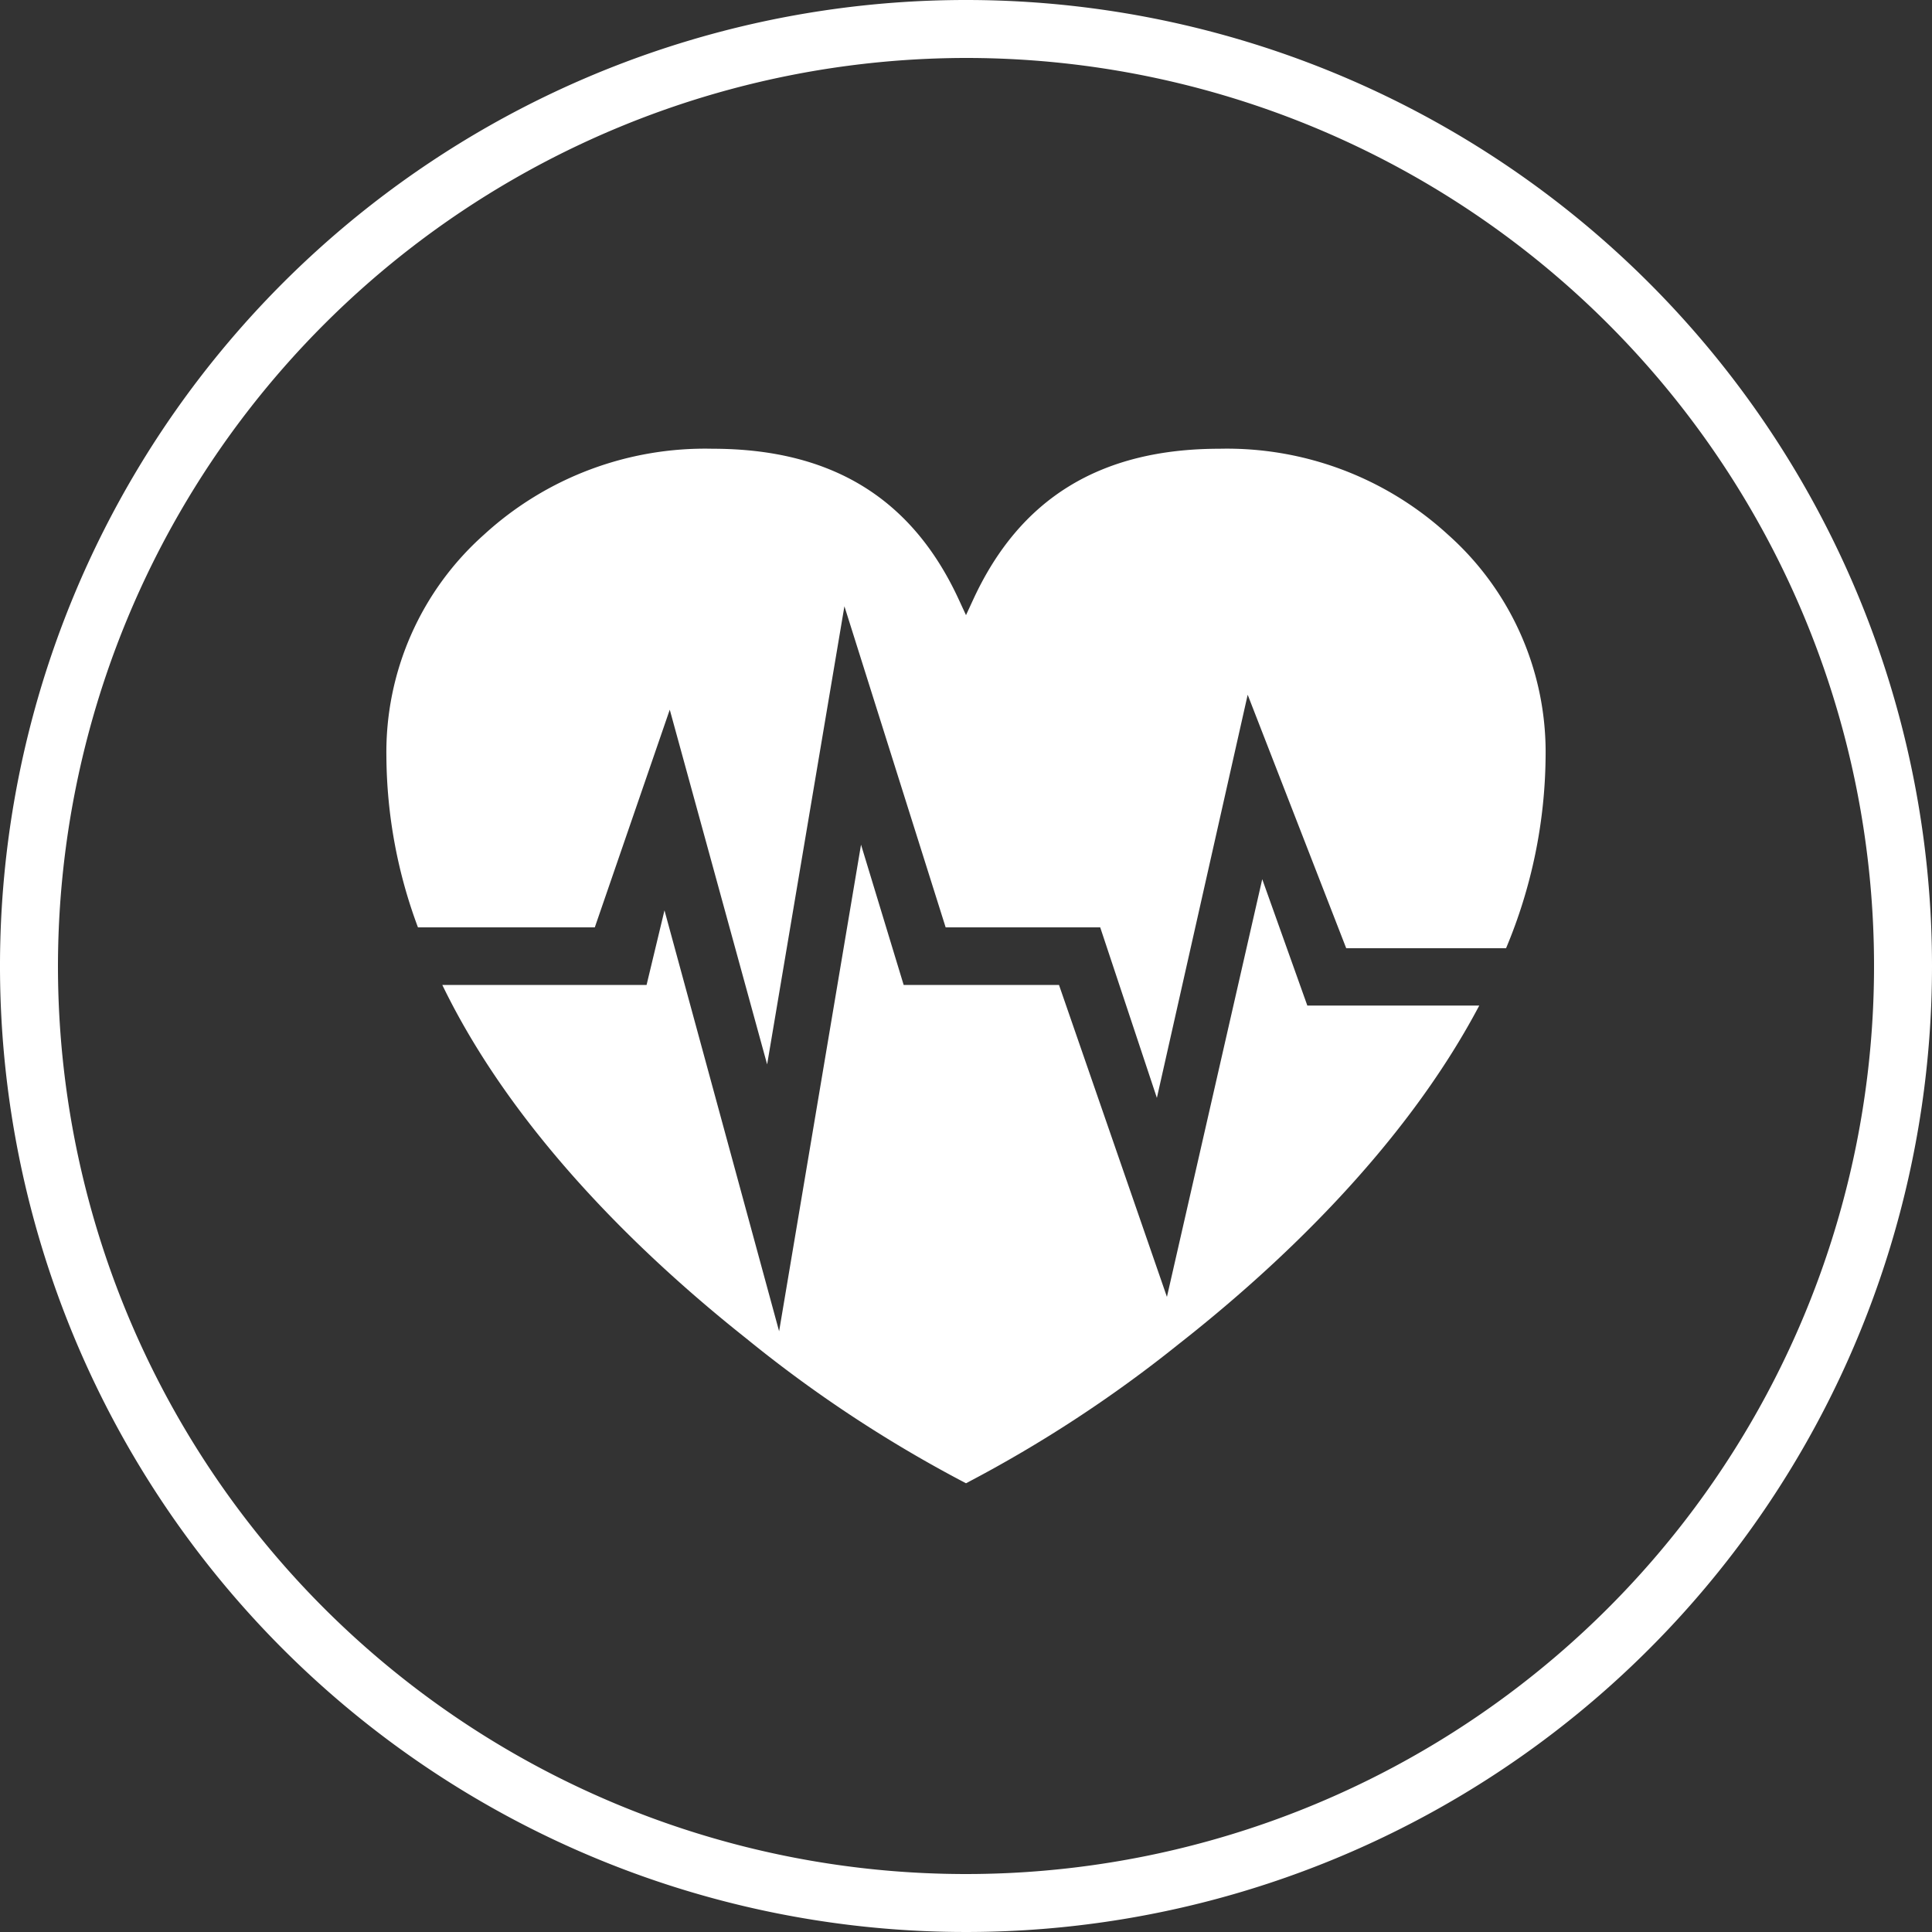 <svg xmlns="http://www.w3.org/2000/svg" id="Слой_1" data-name="Слой 1" viewBox="0 0 150 150"><rect x="0" y="0" width="150" height="150" fill="#333333" stroke="none"/><defs><style>      .cls-1, .cls-2 {        fill: #fff;      }      .cls-1 {        fill-rule: evenodd;      }    </style></defs><g><path class="cls-1" d="M37.59,41.5a25.4,25.4,0,0,1,17.72-6.66c9.25,0,15.51,3.84,19.14,11.73L75,47.76l.55-1.19c3.63-7.89,9.89-11.73,19.14-11.73a25.4,25.4,0,0,1,17.72,6.66A22.6,22.6,0,0,1,120,58.74a39.21,39.21,0,0,1-3.07,14.88H104.52L96.87,53.94l-7.05,31.3L85.42,72h-12L65.56,47.07l-6,35.57L52,55.1,46.18,72H32.45A38.51,38.51,0,0,1,30,58.74,22.6,22.6,0,0,1,37.59,41.5Zm77.26,36.57H101.5L98,68.26l-7.4,32.43L82.22,76.47H70.16L66.85,65.58l-6.36,37.78-8.9-32.68L50.2,76.47H34.34C40,88.17,50.25,97.82,57.93,103.91A101.39,101.39,0,0,0,75,115.16a101.47,101.47,0,0,0,16.47-10.77C98.91,98.56,108.91,89.32,114.85,78.07Z"></path><path class="cls-2" d="M75,4.5A70.5,70.5,0,1,1,4.5,75,70.58,70.58,0,0,1,75,4.5M75,0a75,75,0,1,0,75,75A75,75,0,0,0,75,0Z"></path></g></svg>